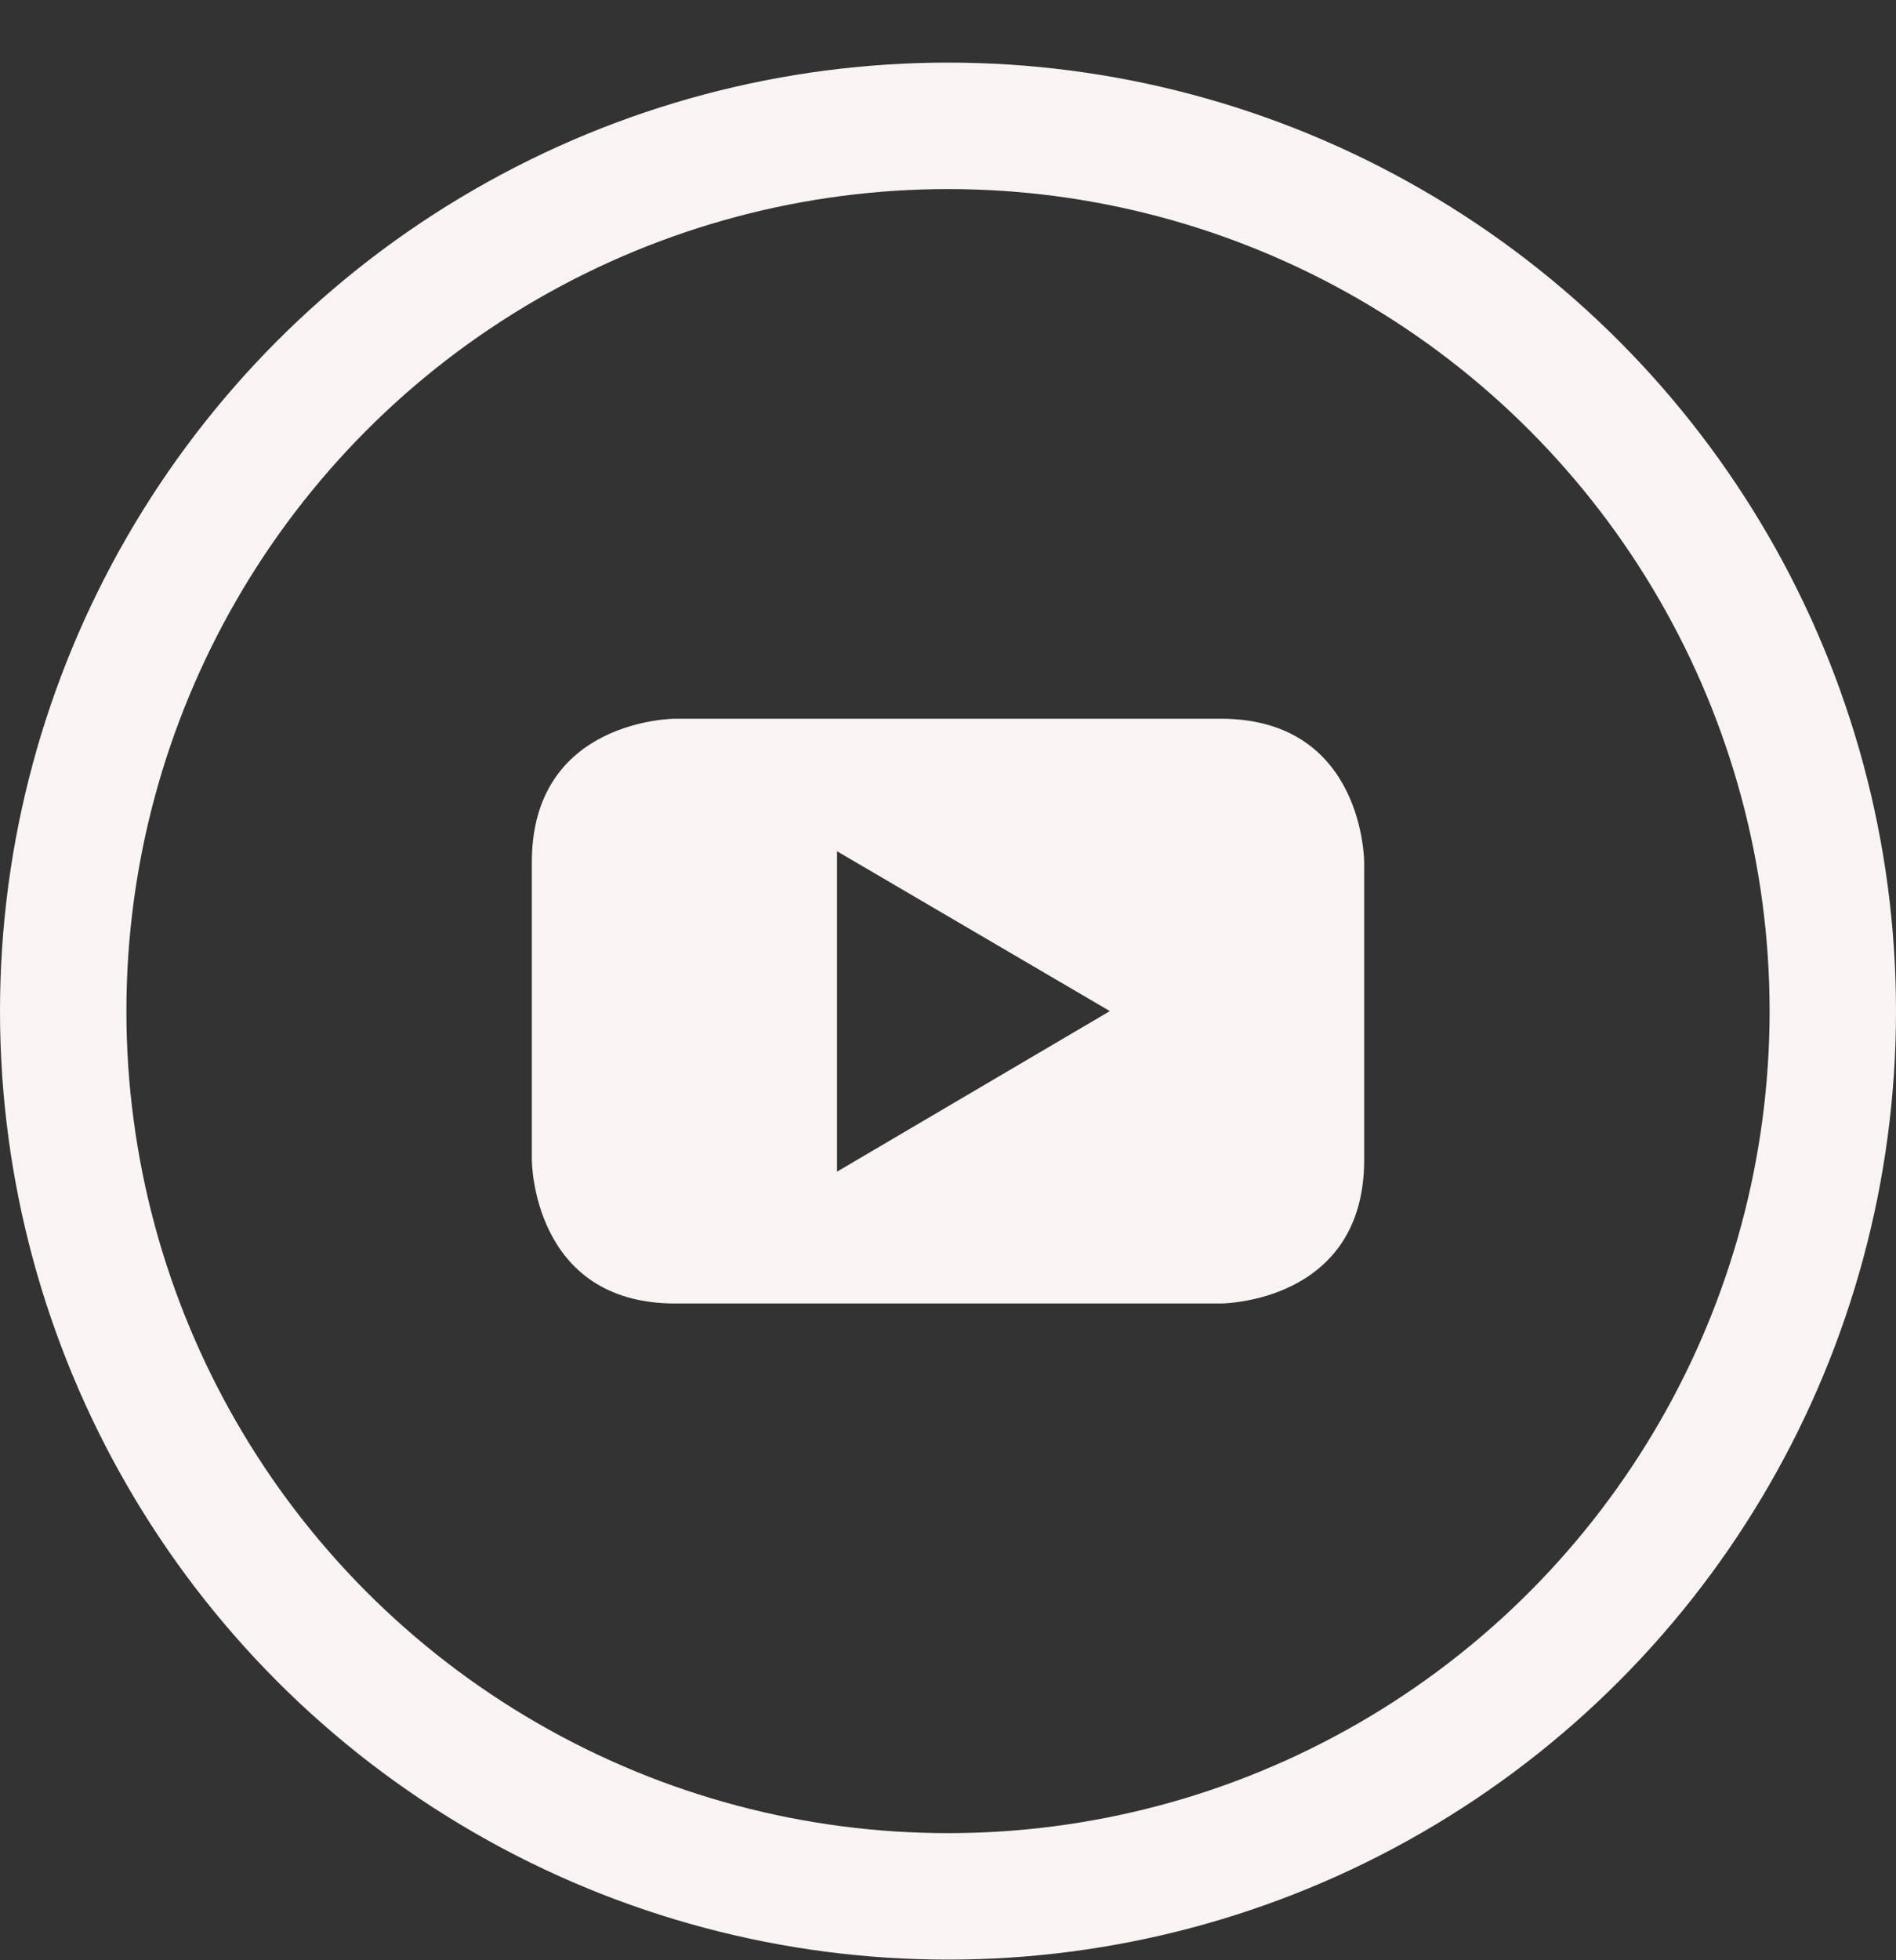 <svg width="30" height="31" viewBox="0 0 30 31" fill="none" xmlns="http://www.w3.org/2000/svg">
<rect x="0" y="0" width="30" height="31" fill="#333333" stroke="none"/>
<circle cx="15" cy="15.99" r="14" stroke="#F9F4F1" stroke-width="2"/>
<path d="M17.561 15.99L13.244 18.529V13.462L17.561 15.99ZM21.585 18.335V13.634C21.585 13.634 21.585 11.366 19.314 11.366H10.683C10.683 11.366 8.415 11.366 8.415 13.634V18.342C8.415 18.342 8.415 20.614 10.683 20.614H19.314C19.314 20.614 21.585 20.614 21.585 18.342" fill="#F9F4F1"/>
</svg>
